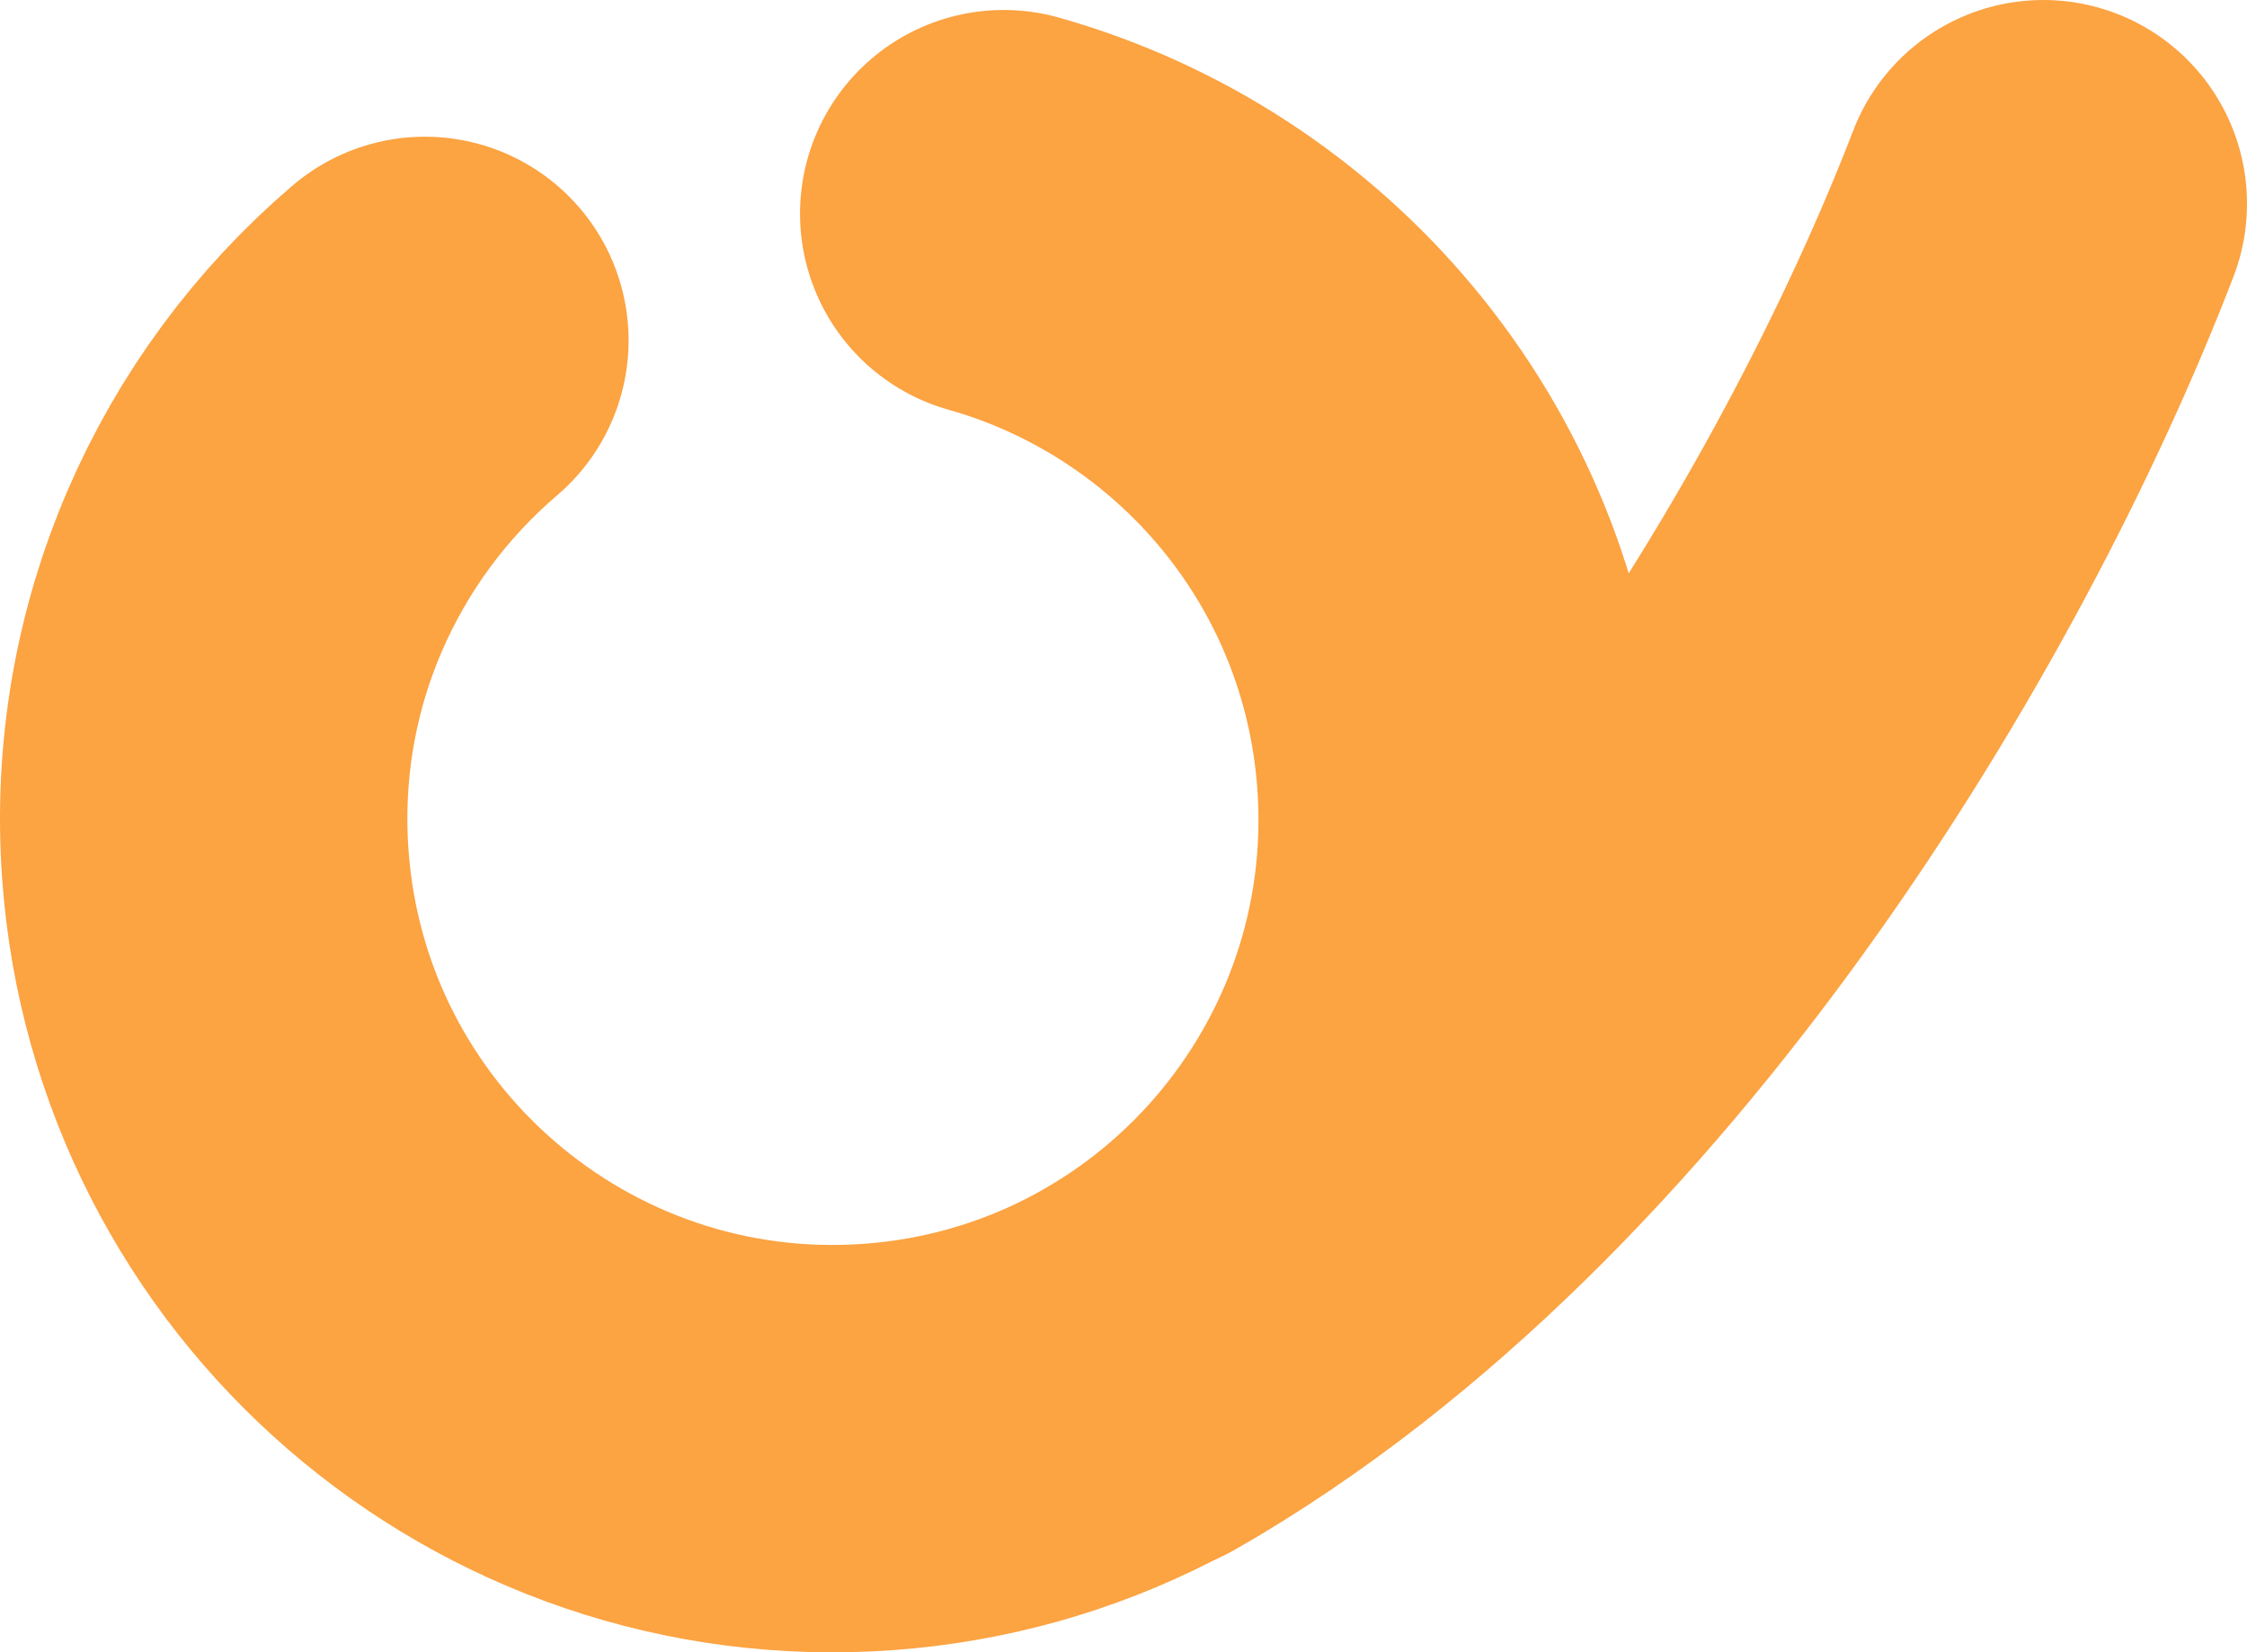 <?xml version="1.0" encoding="UTF-8"?><svg id="Layer_2" xmlns="http://www.w3.org/2000/svg" viewBox="0 0 3663.89 2694.24"><defs><style>.cls-1{fill:none;stroke:#fca342;stroke-linecap:round;stroke-miterlimit:10;stroke-width:664.24px;}</style></defs><g id="Layer_1-2"><g><path class="cls-1" d="M692.82,555.03c-239.7,204.5-382.36,516.34-358.01,854.71,40.66,565.16,531.78,990.35,1096.94,949.69,565.16-40.66,990.35-531.78,949.69-1096.94-31.88-443.08-340.62-800.12-744.84-914.11"/><path class="cls-1" d="M1849.86,2237.88c720.44-411.69,1256.25-1318.43,1481.91-1905.76"/></g></g></svg>